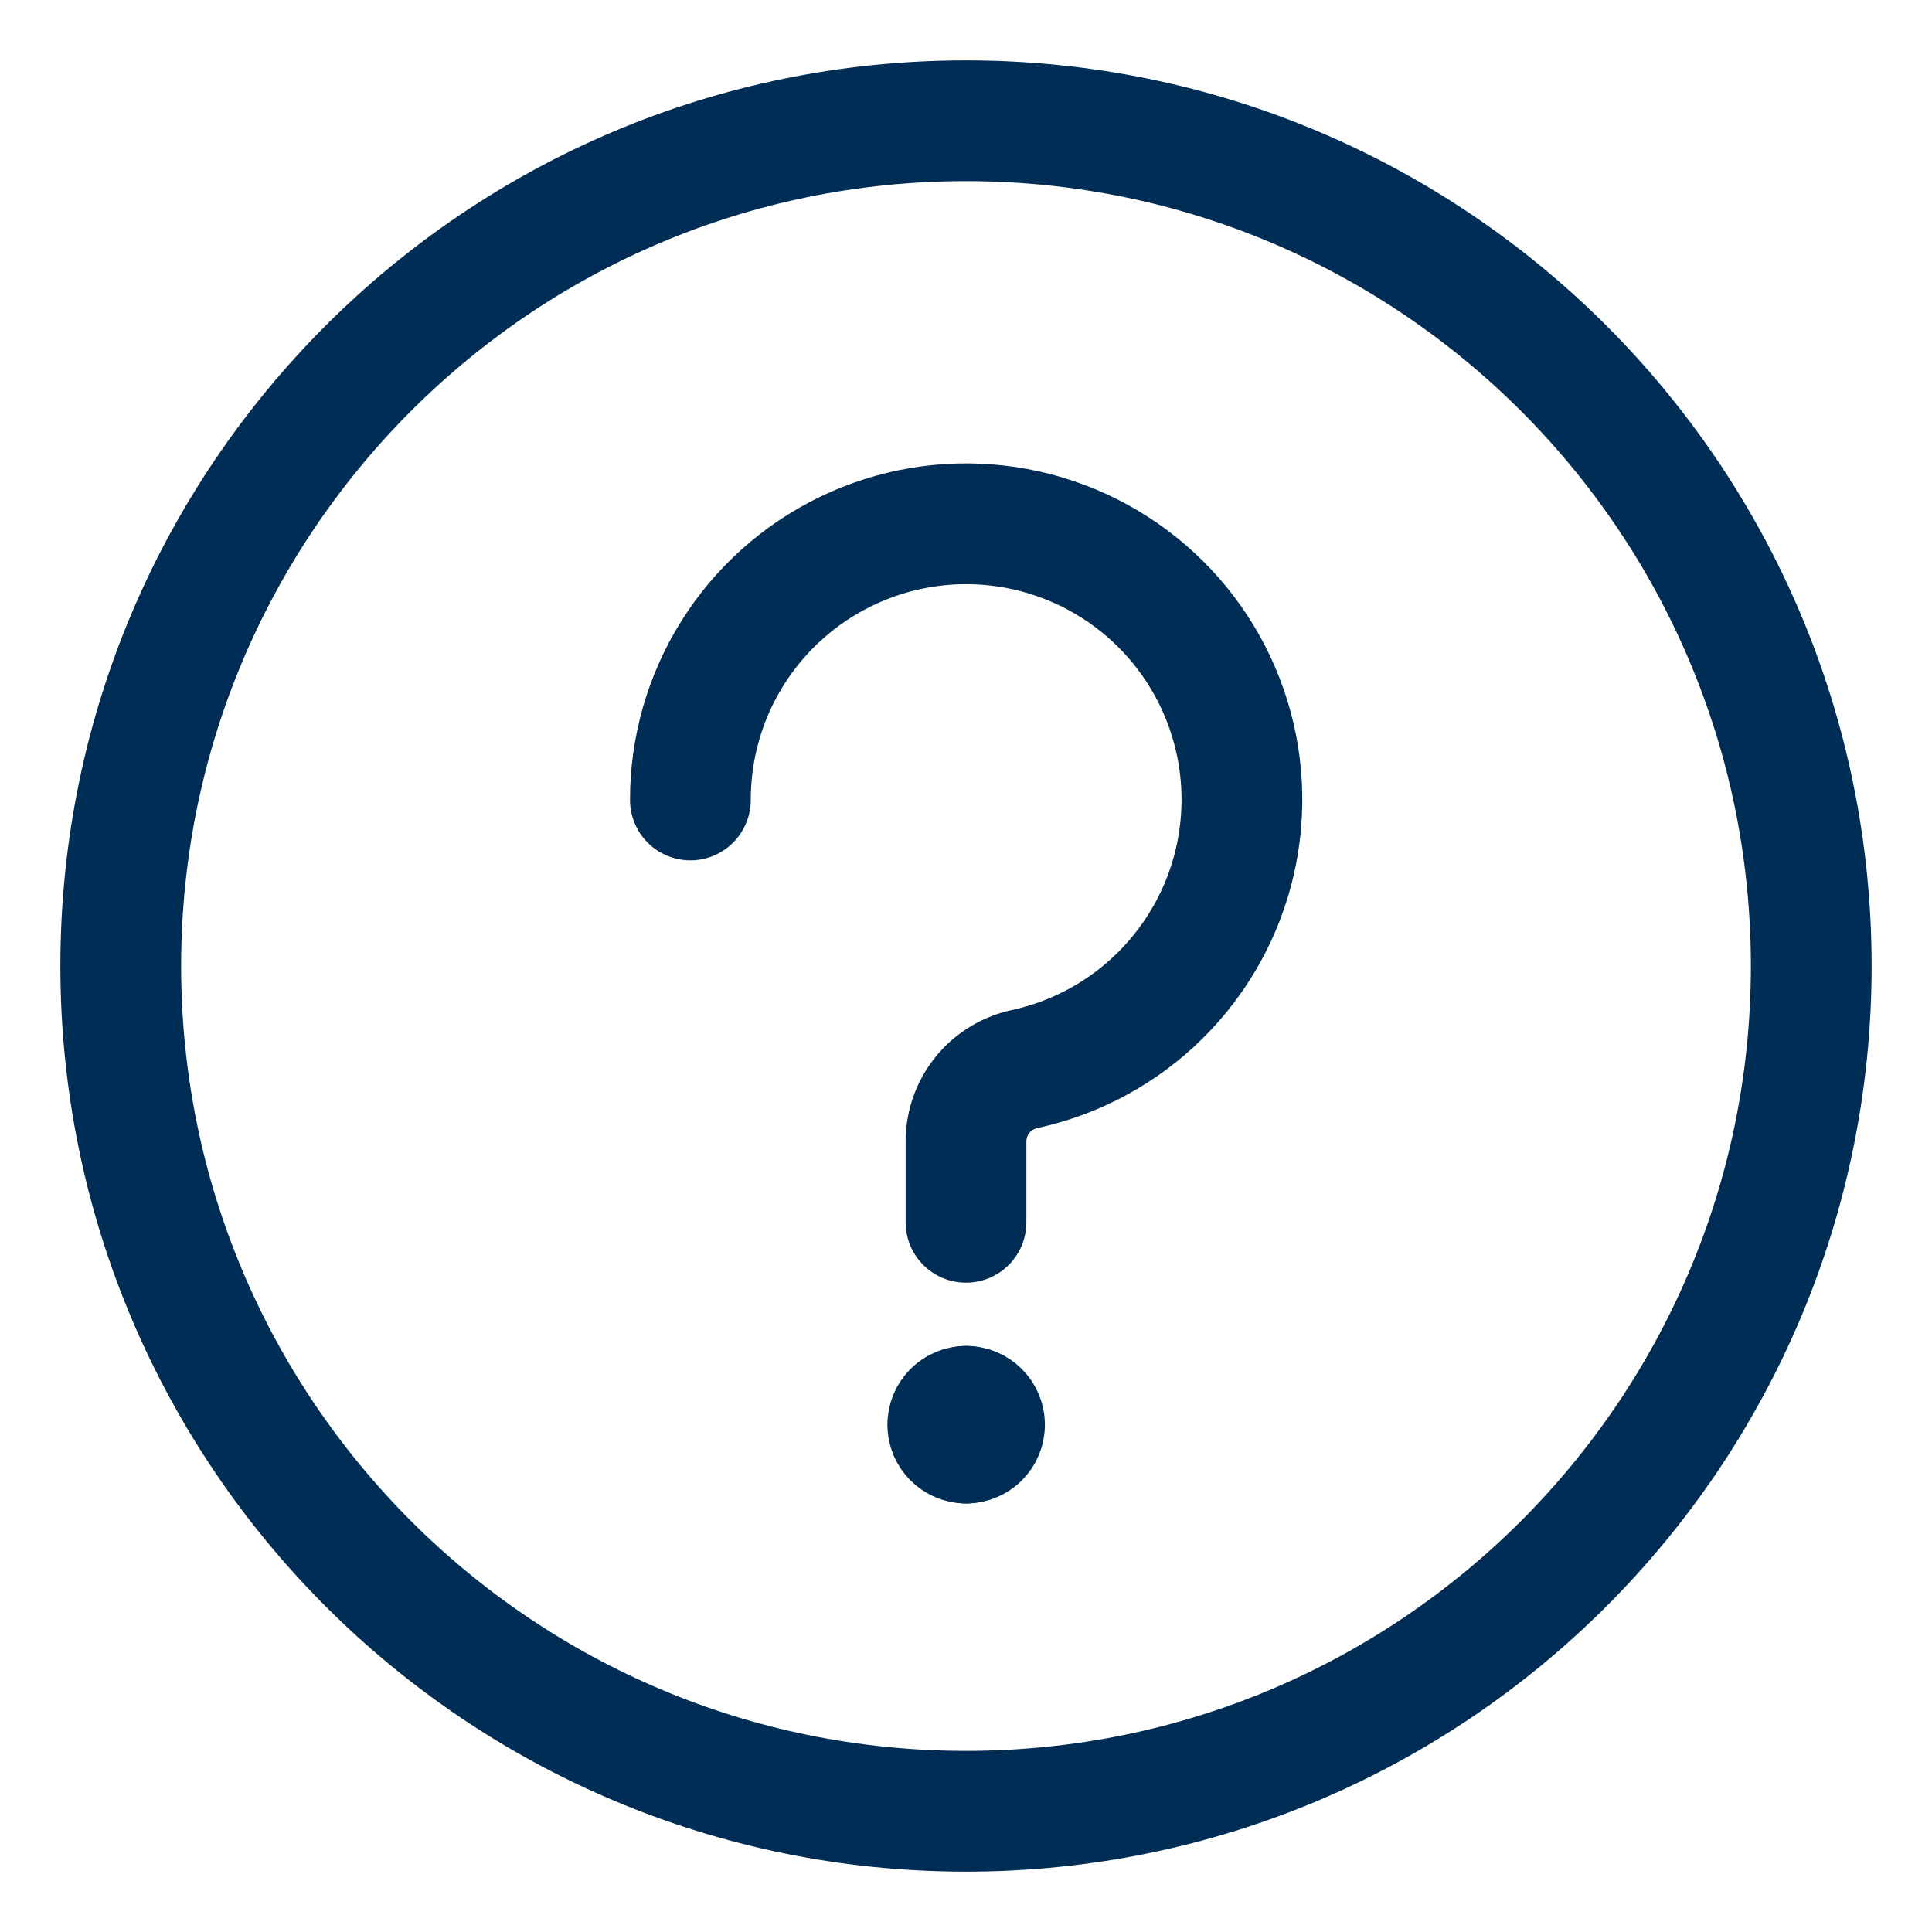 <svg width="32" height="32" viewBox="0 0 32 32" fill="none" xmlns="http://www.w3.org/2000/svg">
<path d="M11.435 13.25C11.434 12.389 11.676 11.544 12.134 10.815C12.592 10.085 13.247 9.5 14.023 9.127C14.799 8.753 15.665 8.607 16.521 8.705C17.377 8.803 18.188 9.141 18.86 9.68C19.532 10.219 20.038 10.937 20.319 11.751C20.601 12.565 20.646 13.442 20.451 14.281C20.255 15.12 19.826 15.886 19.213 16.492C18.601 17.097 17.83 17.517 16.988 17.703C16.713 17.758 16.464 17.905 16.284 18.121C16.104 18.337 16.004 18.609 16 18.89V20.245" stroke="#002D56" stroke-width="2" stroke-linecap="round" stroke-linejoin="round"/>
<path d="M16 30C23.732 30 30 23.732 30 16C30 8.268 23.732 2 16 2C8.268 2 2 8.268 2 16C2 23.732 8.268 30 16 30Z" stroke="#002D56" stroke-width="2" stroke-linecap="round" stroke-linejoin="round"/>
<path d="M16.002 23.902C15.834 23.902 15.698 23.766 15.698 23.598C15.698 23.43 15.834 23.293 16.002 23.293" stroke="#002D56" stroke-width="2" stroke-linecap="round" stroke-linejoin="round"/>
<path d="M16.002 23.902C16.171 23.902 16.307 23.766 16.307 23.598C16.307 23.43 16.171 23.293 16.002 23.293" stroke="#002D56" stroke-width="2" stroke-linecap="round" stroke-linejoin="round"/>
</svg>
